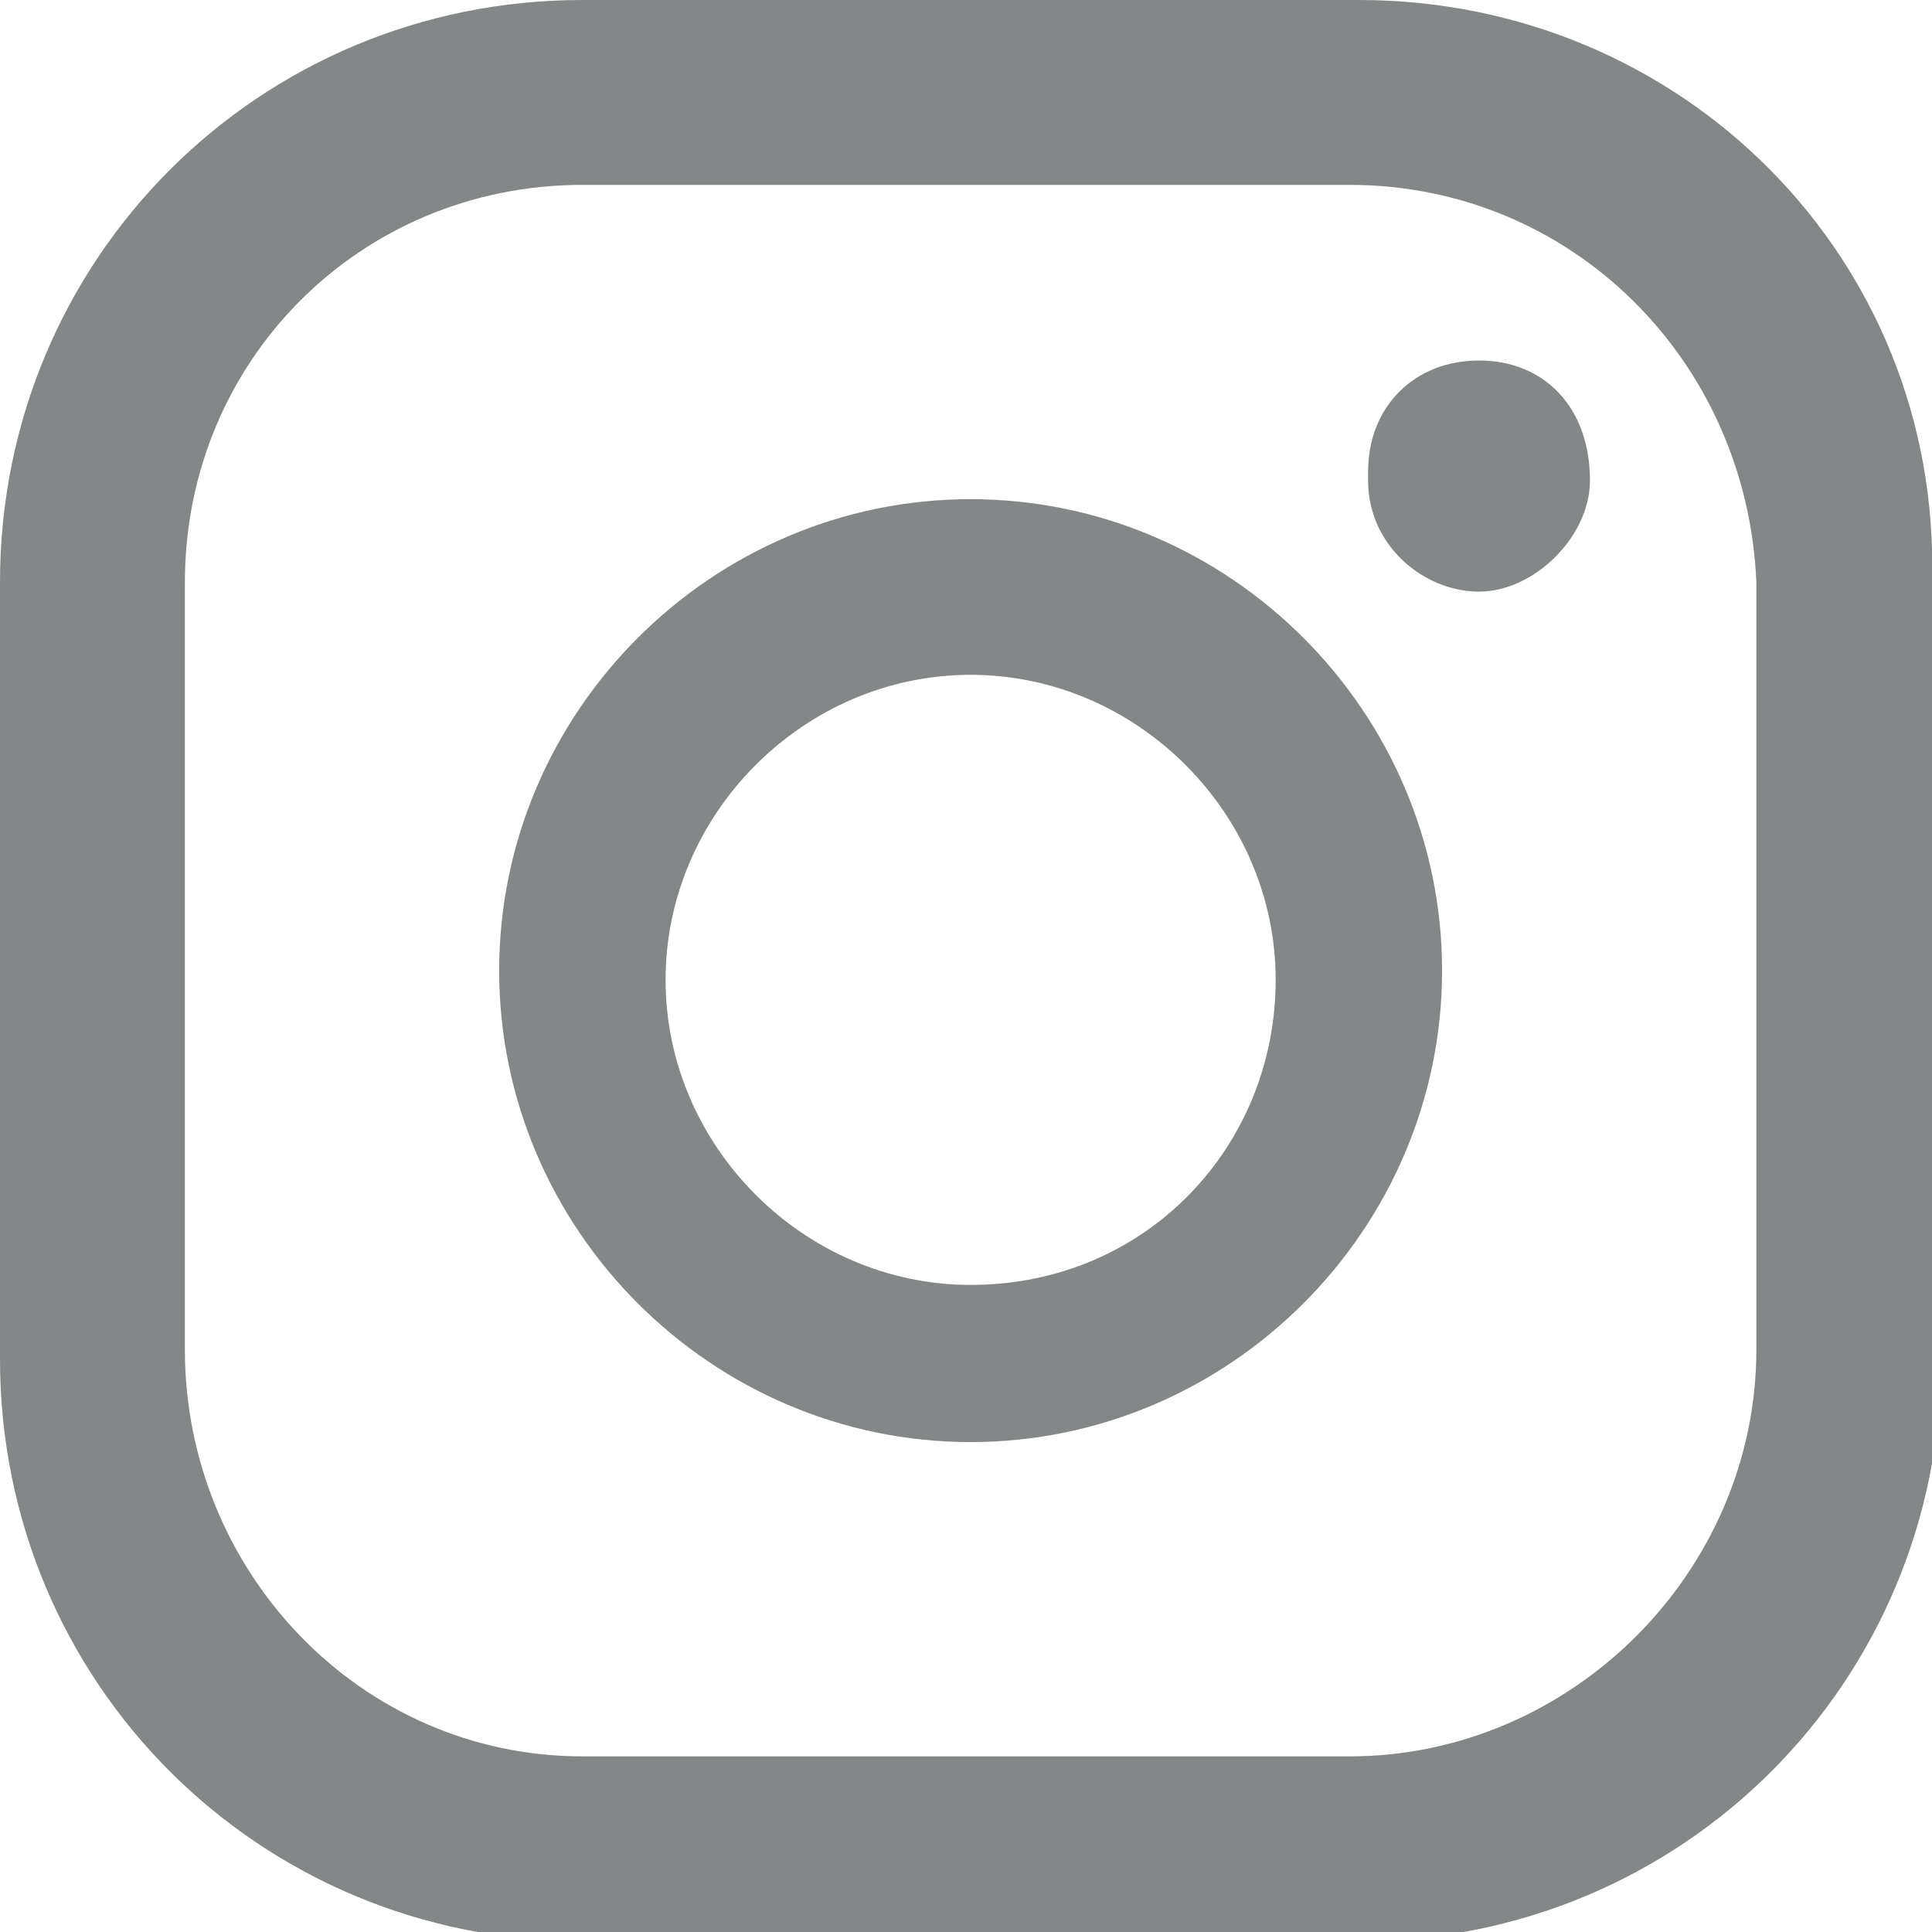 <?xml version="1.0" encoding="utf-8"?>
<!-- Generator: Adobe Illustrator 19.2.0, SVG Export Plug-In . SVG Version: 6.00 Build 0)  -->
<svg version="1.1" id="Group_123" xmlns="http://www.w3.org/2000/svg" xmlns:xlink="http://www.w3.org/1999/xlink" x="0px" y="0px"
	 viewBox="0 0 20.9 20.9" style="enable-background:new 0 0 20.9 20.9;" xml:space="preserve">
<style type="text/css">
	.st0{fill:#838787;}
</style>
<path id="Path_122" class="st0" d="M16,3.9c-0.7,0-1.2,0.5-1.2,1.2c0,0,0,0,0,0.1c0,0.7,0.6,1.2,1.2,1.2s1.2-0.6,1.2-1.2
	C17.2,4.4,16.7,3.9,16,3.9C16,3.9,16,3.9,16,3.9z M10.5,5.4c-2.8,0-5.1,2.3-5.1,5.1c0,2.8,2.3,5.1,5.1,5.1c2.8,0,5.1-2.3,5.1-5.1
	c0,0,0,0,0,0C15.6,7.7,13.3,5.4,10.5,5.4L10.5,5.4z M10.5,13.9c-1.8,0-3.3-1.5-3.3-3.3s1.5-3.3,3.3-3.3s3.3,1.5,3.3,3.3v0
	C13.8,12.4,12.4,13.9,10.5,13.9C10.5,13.9,10.5,13.9,10.5,13.9L10.5,13.9z M20.9,6.3C21,2.8,18.2,0,14.7,0c0,0,0,0-0.1,0H6.3
	C2.8,0,0,2.8,0,6.3c0,0,0,0,0,0.1v8.3c0,3.5,2.8,6.3,6.3,6.3c0,0,0,0,0.1,0h8.3c3.5,0,6.3-2.8,6.3-6.3c0,0,0,0,0-0.1L20.9,6.3z
	 M19,14.6C19,17,17,19,14.6,19c0,0,0,0,0,0H6.3C3.9,19,2,17,2,14.6c0,0,0,0,0,0V6.3C2,3.9,3.9,2,6.3,2c0,0,0,0,0,0h8.3
	C17,2,18.9,3.9,19,6.3c0,0,0,0,0,0V14.6z"/>
</svg>
